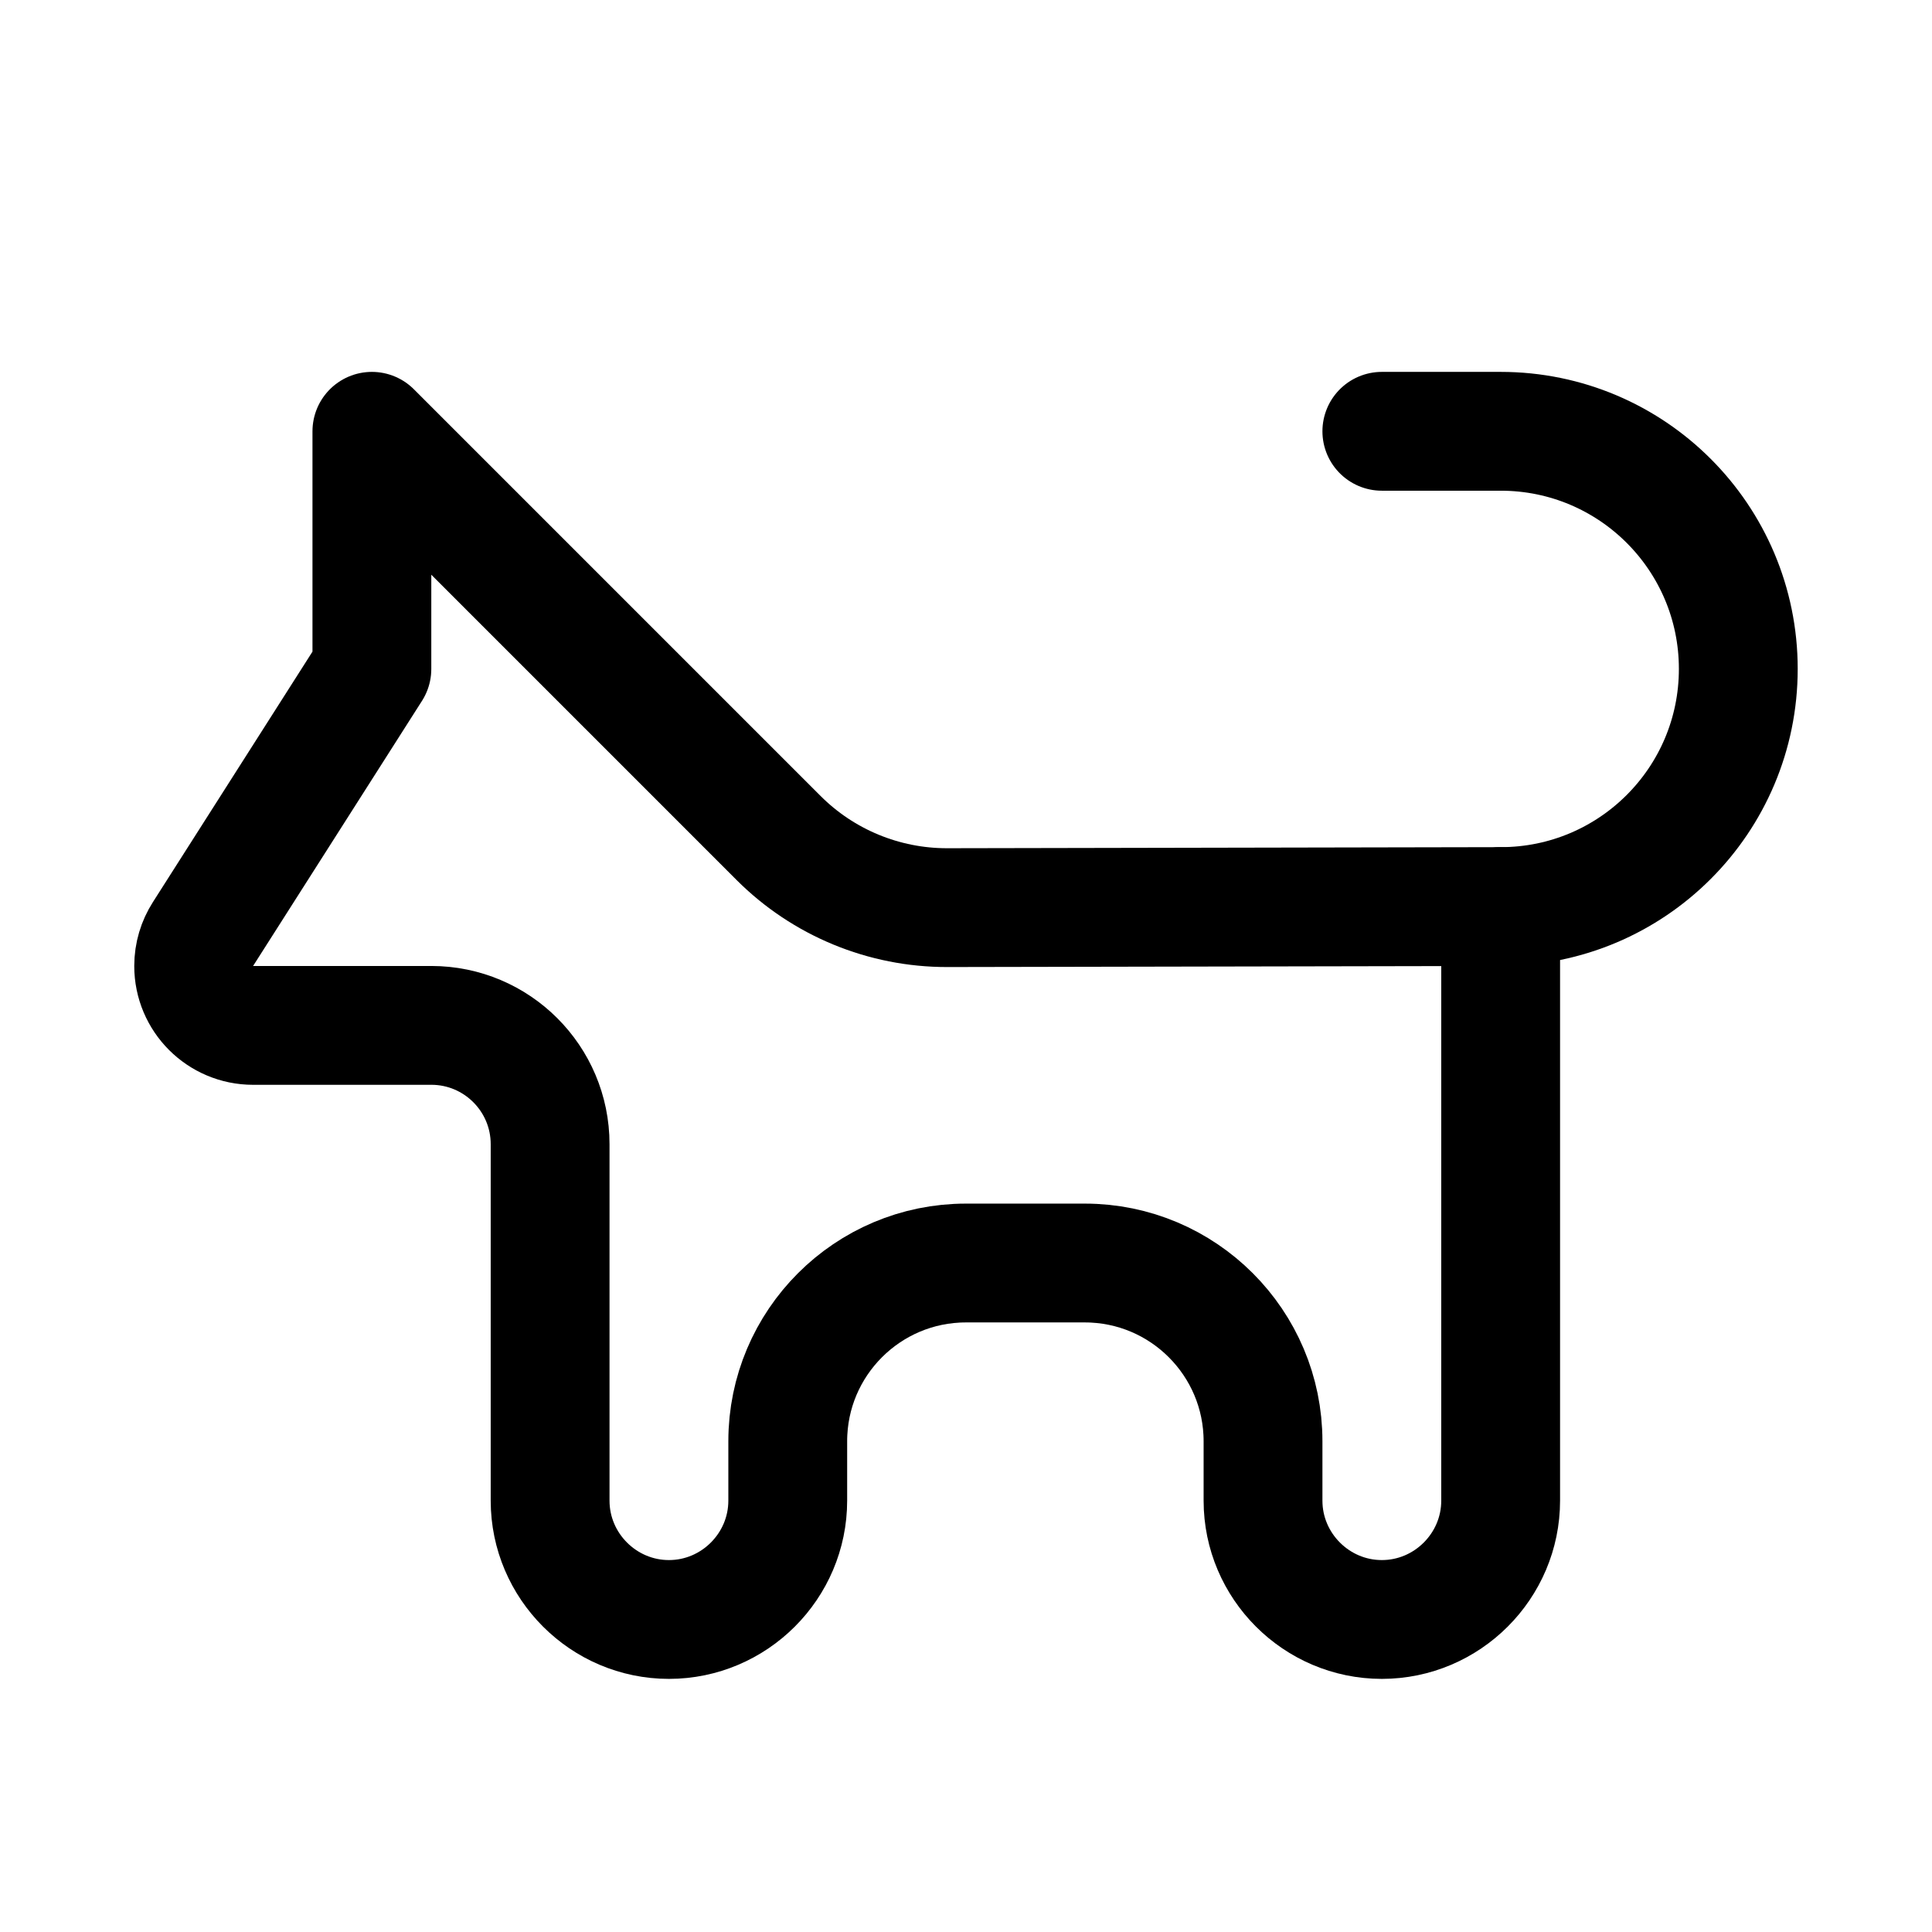 <?xml version="1.0" encoding="UTF-8"?>
<!-- Uploaded to: ICON Repo, www.svgrepo.com, Generator: ICON Repo Mixer Tools -->
<svg width="800px" height="800px" version="1.1" viewBox="144 144 512 512" xmlns="http://www.w3.org/2000/svg">
 <g fill="none" stroke="#000000" stroke-linecap="round" stroke-linejoin="round" stroke-miterlimit="10">
  <path transform="matrix(31.488 0 0 31.488 148.09 148.09)" d="m12.5 7.5c1.105 0 2-0.895 2-2 0-1.105-0.895-2-2-2h-1"/>
  <path transform="matrix(31.488 0 0 31.488 148.09 148.09)" d="m3 5.5v-2l3.423 3.423c0.376 0.376 0.887 0.587 1.419 0.586l4.658-0.009v5c0 0.55-0.45 1-1 1s-1-0.45-1-1v-0.5c0-0.828-0.672-1.5-1.5-1.5h-1c-0.828 0-1.5 0.672-1.5 1.5v0.5c0 0.55-0.45 1-1 1-0.55 0-1-0.45-1-1v-3c0-0.552-0.448-1-1-1l-1.5 1.24e-4c-0.276 0-0.5-0.224-0.5-0.5 0-0.099 0.029-0.191 0.078-0.268l1.422-2.232"/>
 </g>
</svg>